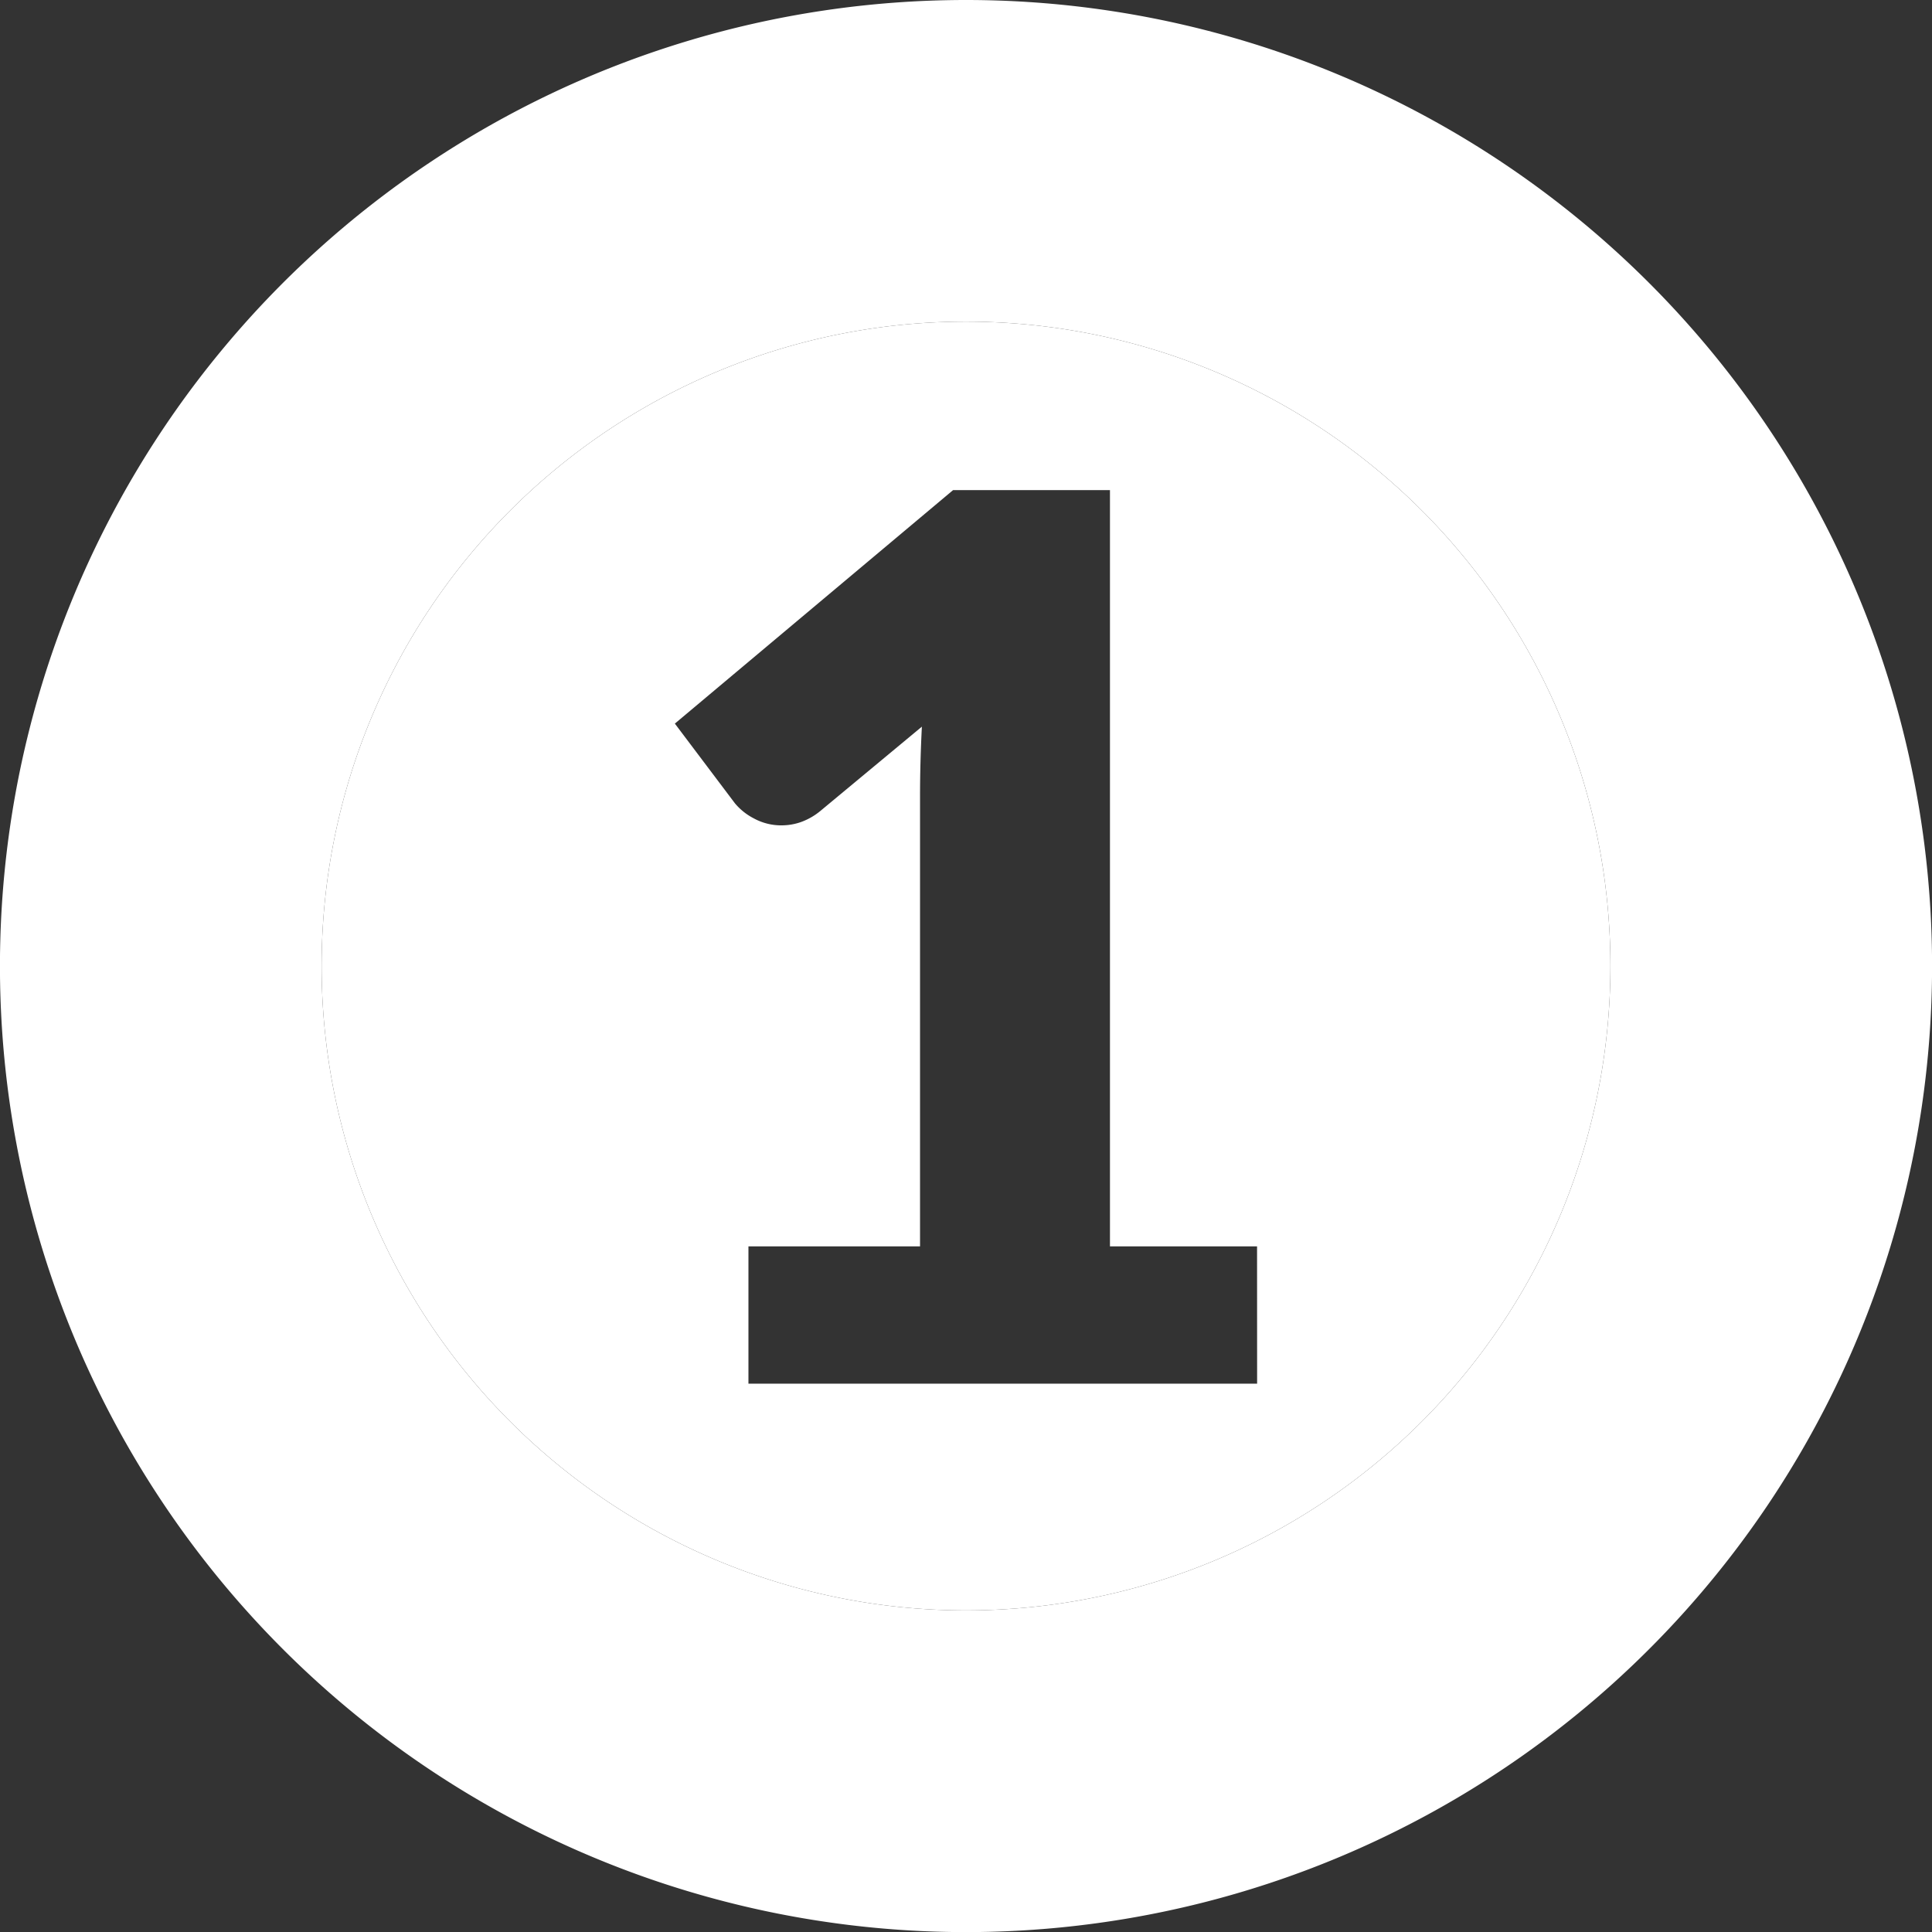 <svg id="Component_7_1" data-name="Component 7 – 1" xmlns="http://www.w3.org/2000/svg" width="92.795" height="92.796" viewBox="0 0 92.795 92.796">
  <rect x="0" y="0" width="92.795" height="92.796" fill="#333333" stroke="none"/>
  <path id="Path_479" data-name="Path 479" d="M389.486,5063.265a46.4,46.4,0,1,0,46.4,46.4A46.4,46.4,0,0,0,389.486,5063.265Zm0,77.349a30.951,30.951,0,1,1,30.951-30.951A30.951,30.951,0,0,1,389.486,5140.614Z" transform="translate(-343.088 -5063.265)" fill="#fff"/>
  <path id="Path_480" data-name="Path 480" d="M389.486,5078.712a30.951,30.951,0,1,0,30.951,30.951A30.951,30.951,0,0,0,389.486,5078.712Zm13.982,51.011H379.036v-6.594h8.242v-21.635q0-1.59.088-3.327l-4.857,4.033a3.127,3.127,0,0,1-.941.545,2.811,2.811,0,0,1-.913.162,2.743,2.743,0,0,1-1.369-.339,2.909,2.909,0,0,1-.9-.721l-2.884-3.827,13.364-11.215H396.4v36.324h7.065Z" transform="translate(-343.088 -5063.265)" fill="#fff"/>
</svg>